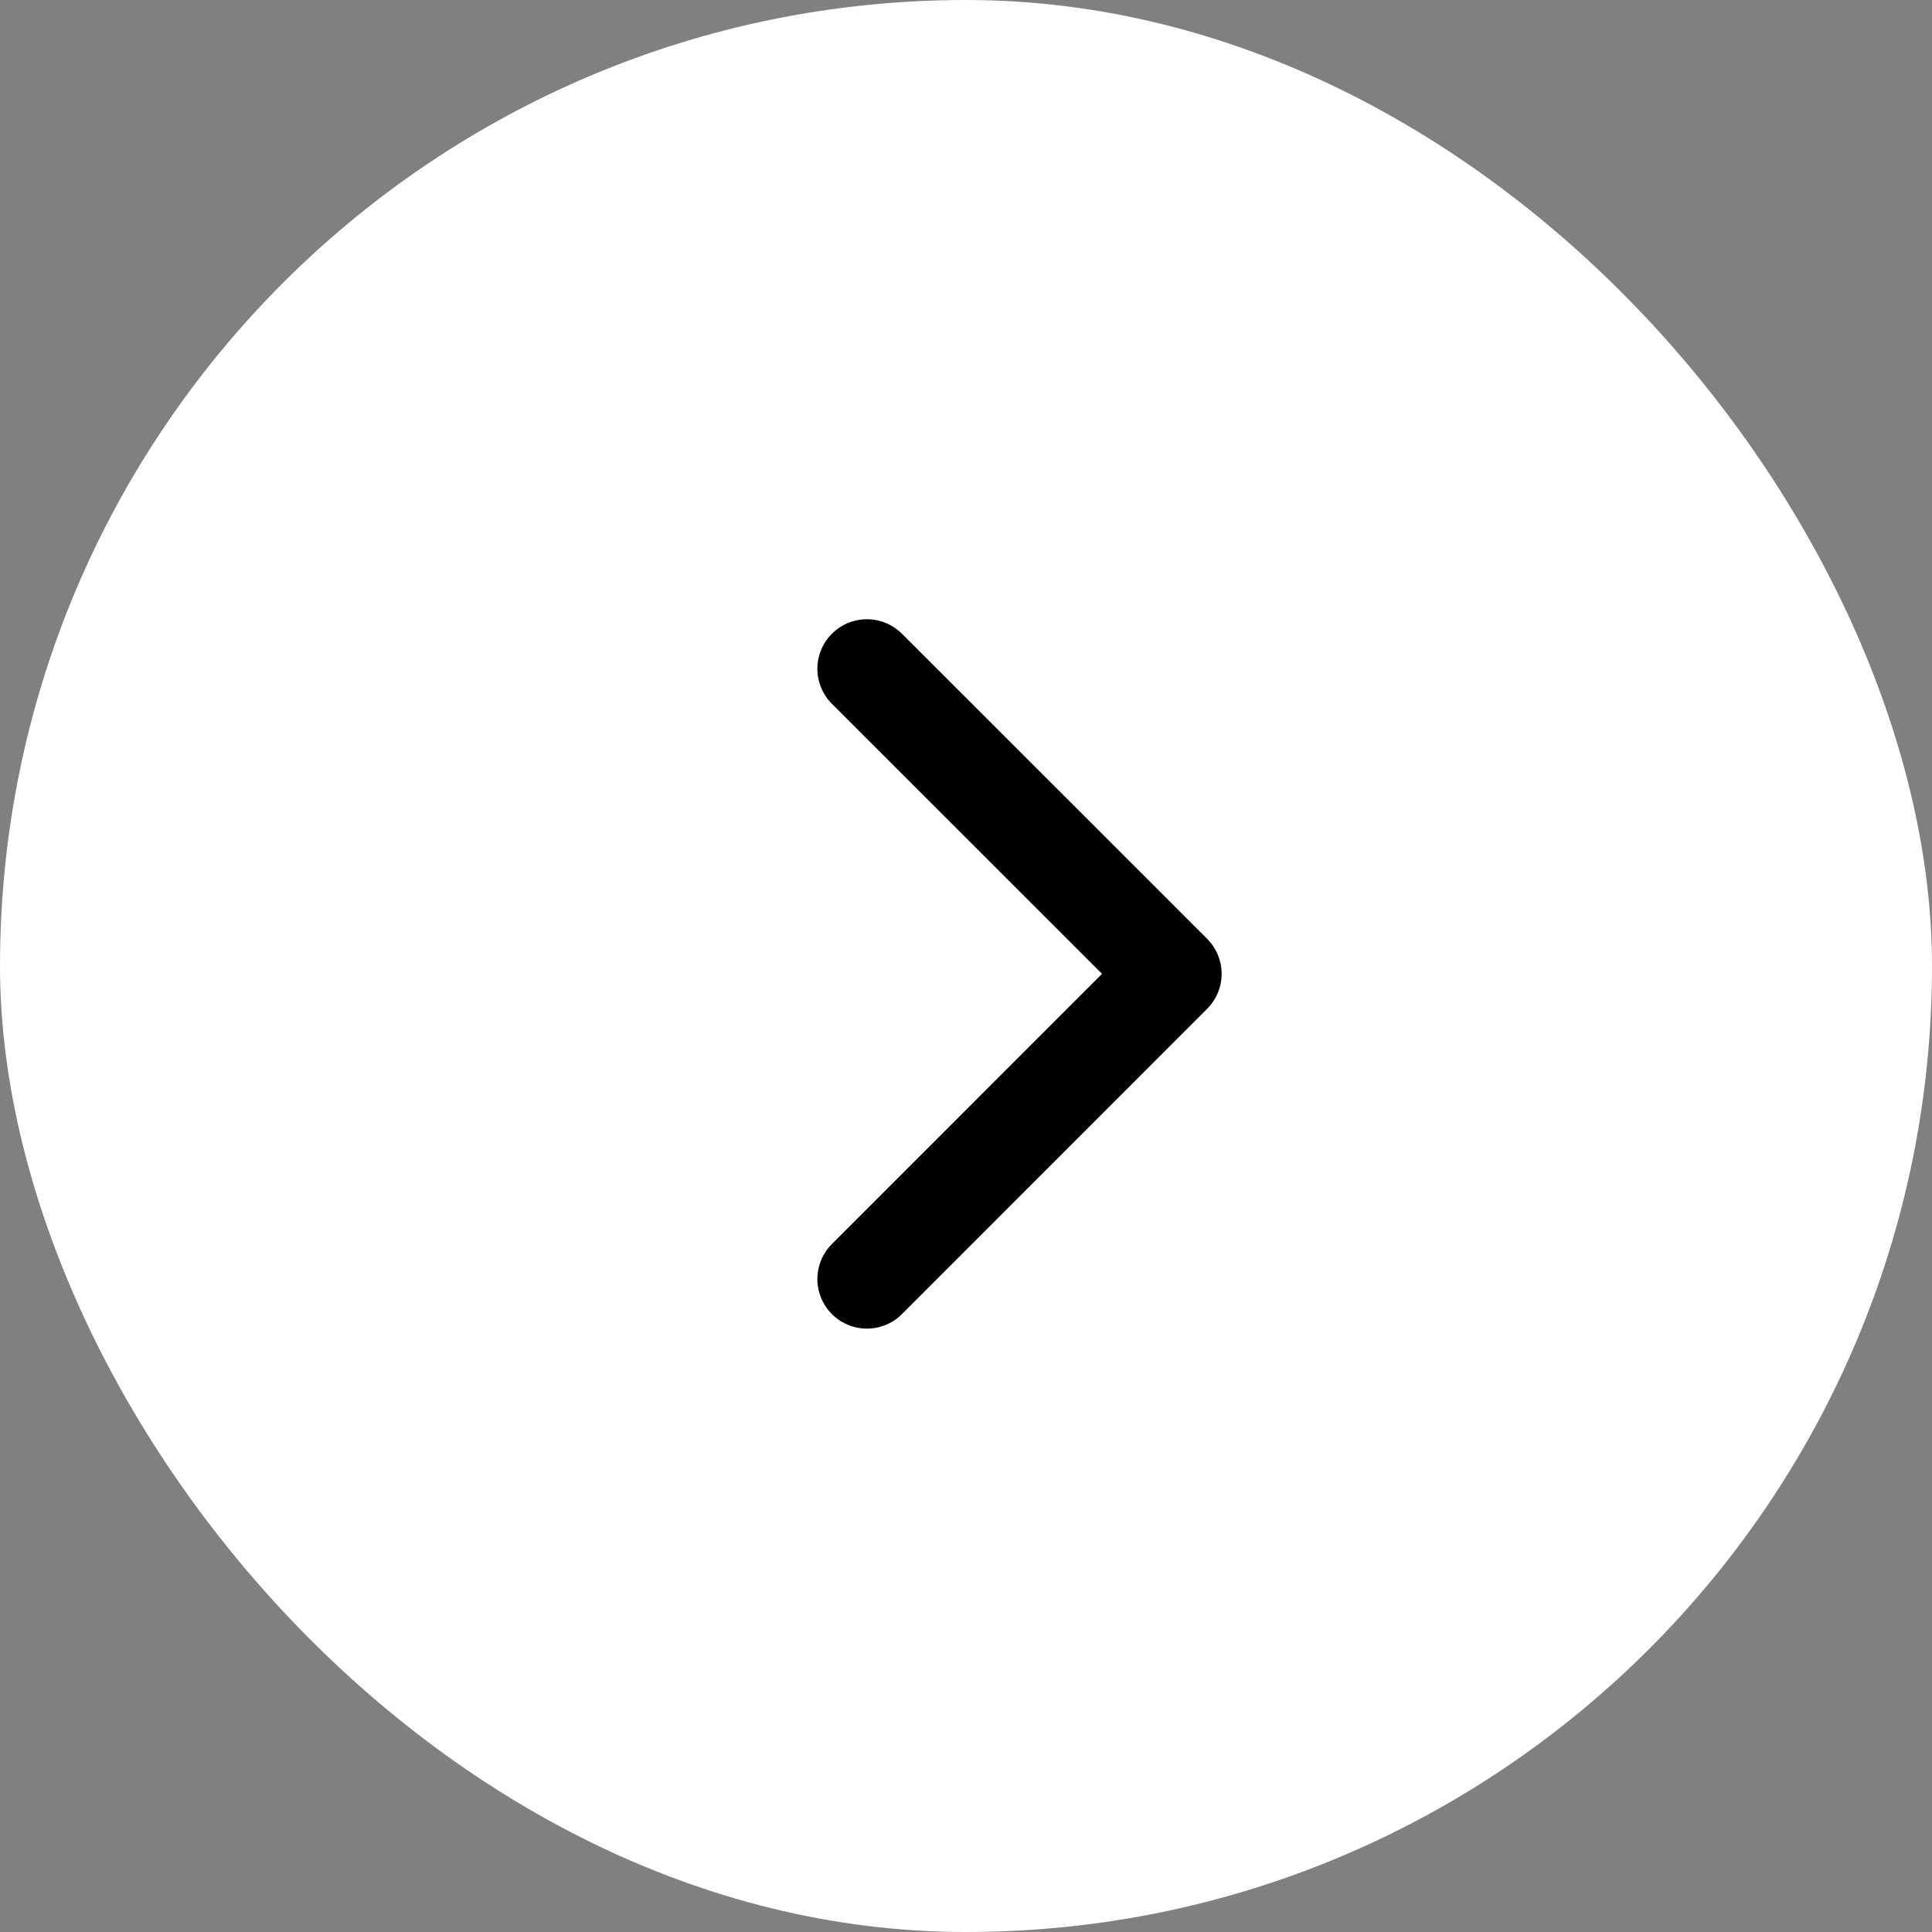 <svg id="グループ_133866" data-name="グループ 133866" xmlns="http://www.w3.org/2000/svg" width="39" height="39" viewBox="0 0 39 39">
  <rect x="0" y="0" width="39" height="39" fill="#808080" stroke="none"/>
  <rect id="長方形_17319" data-name="長方形 17319" width="39" height="39" rx="19.5" fill="#fff"/>
  <path id="パス_117683" data-name="パス 117683" d="M-18902.727-18169.377l6.16,6.158-6.16,6.162" transform="translate(18920.227 18182.877)" fill="none" stroke="#000" stroke-linecap="round" stroke-linejoin="round" stroke-width="2"/>
</svg>
